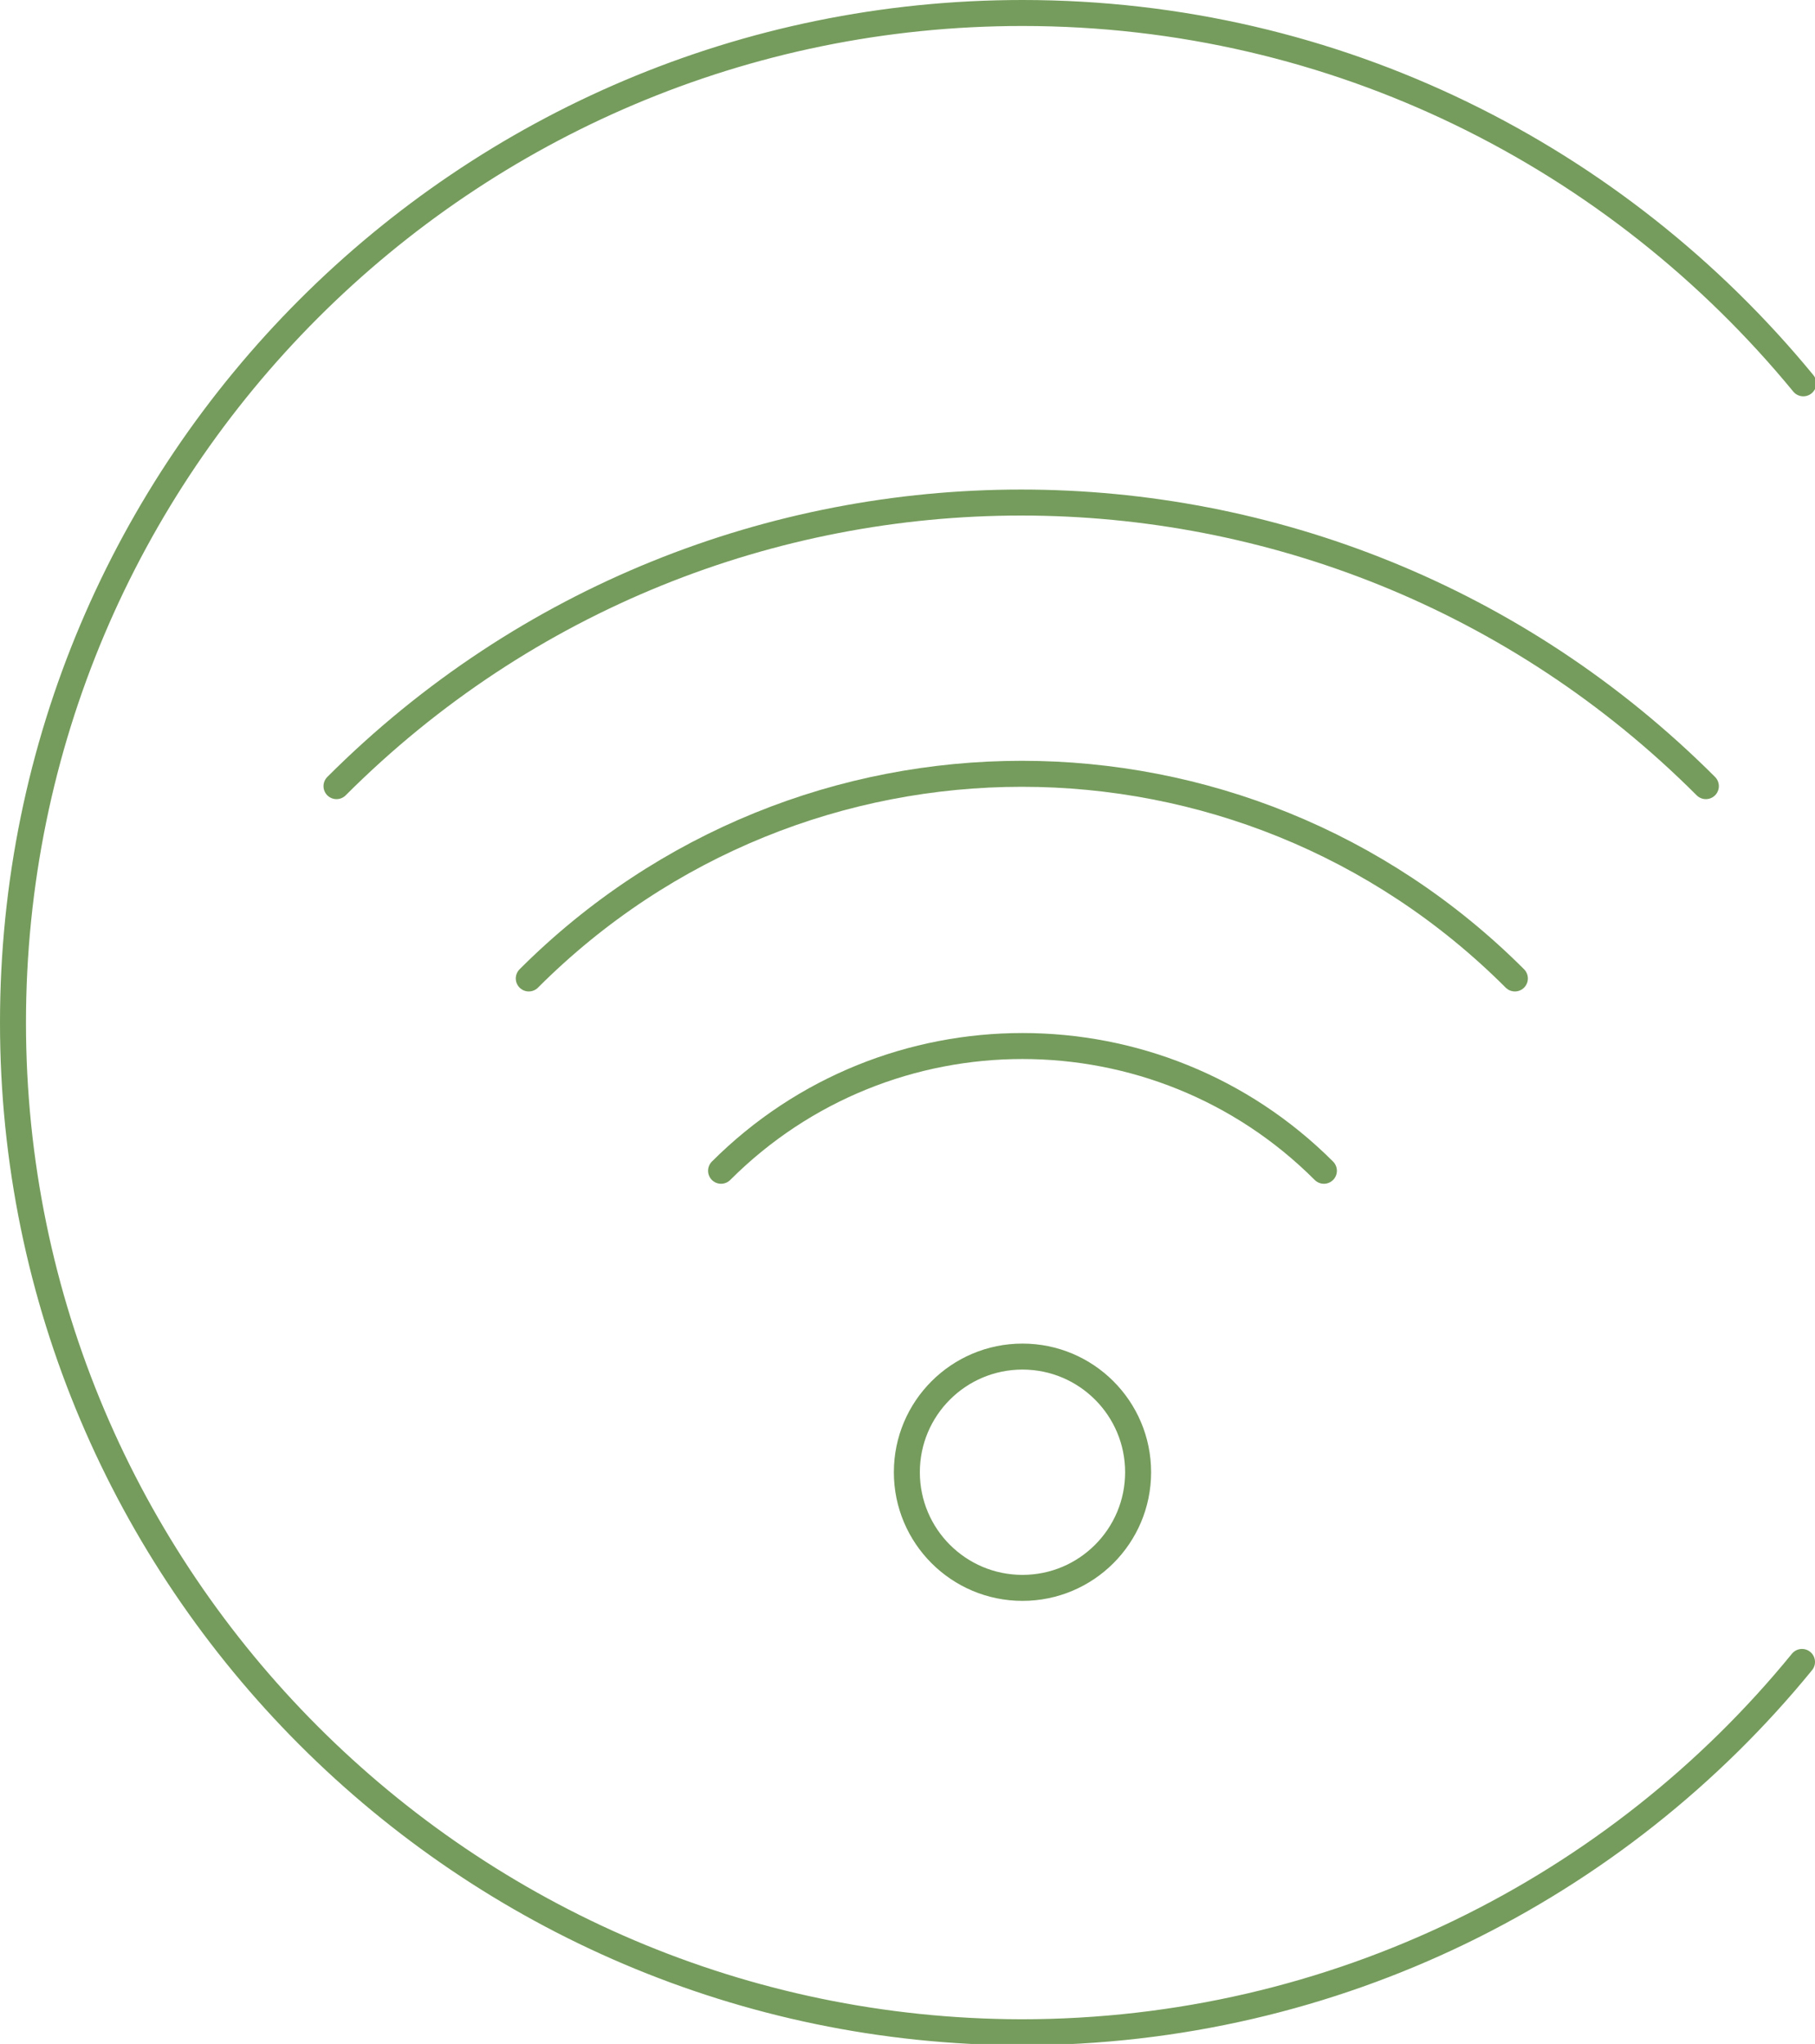<?xml version="1.0" encoding="UTF-8"?> <!-- Generator: Adobe Illustrator 24.3.0, SVG Export Plug-In . SVG Version: 6.00 Build 0) --> <svg xmlns="http://www.w3.org/2000/svg" xmlns:xlink="http://www.w3.org/1999/xlink" id="Layer_1" x="0px" y="0px" viewBox="0 0 139.7 157.3" style="enable-background:new 0 0 139.7 157.3;" xml:space="preserve"> <style type="text/css"> .st0{fill:none;stroke:#759C5C;stroke-width:2;stroke-linecap:round;stroke-linejoin:round;} </style> <g> <g> <path class="st0" d="M138.7,127.9c-14.2,17.4-35.9,28.5-60.1,28.5C35.8,156.3,1,121.5,1,78.7C1,35.8,35.8,1,78.7,1 c24.2,0,45.8,11.1,60.1,28.5"></path> </g> <path class="st0" d="M25.9,60.5c29.1-29.1,76.3-29.1,105.4,0"></path> <path class="st0" d="M40.7,75.3c21-21,54.9-21,75.9,0"></path> <path class="st0" d="M55.5,90.1c12.8-12.8,33.6-12.8,46.4,0"></path> <circle class="st0" cx="78.7" cy="113.3" r="8.9"></circle> </g> </svg> 